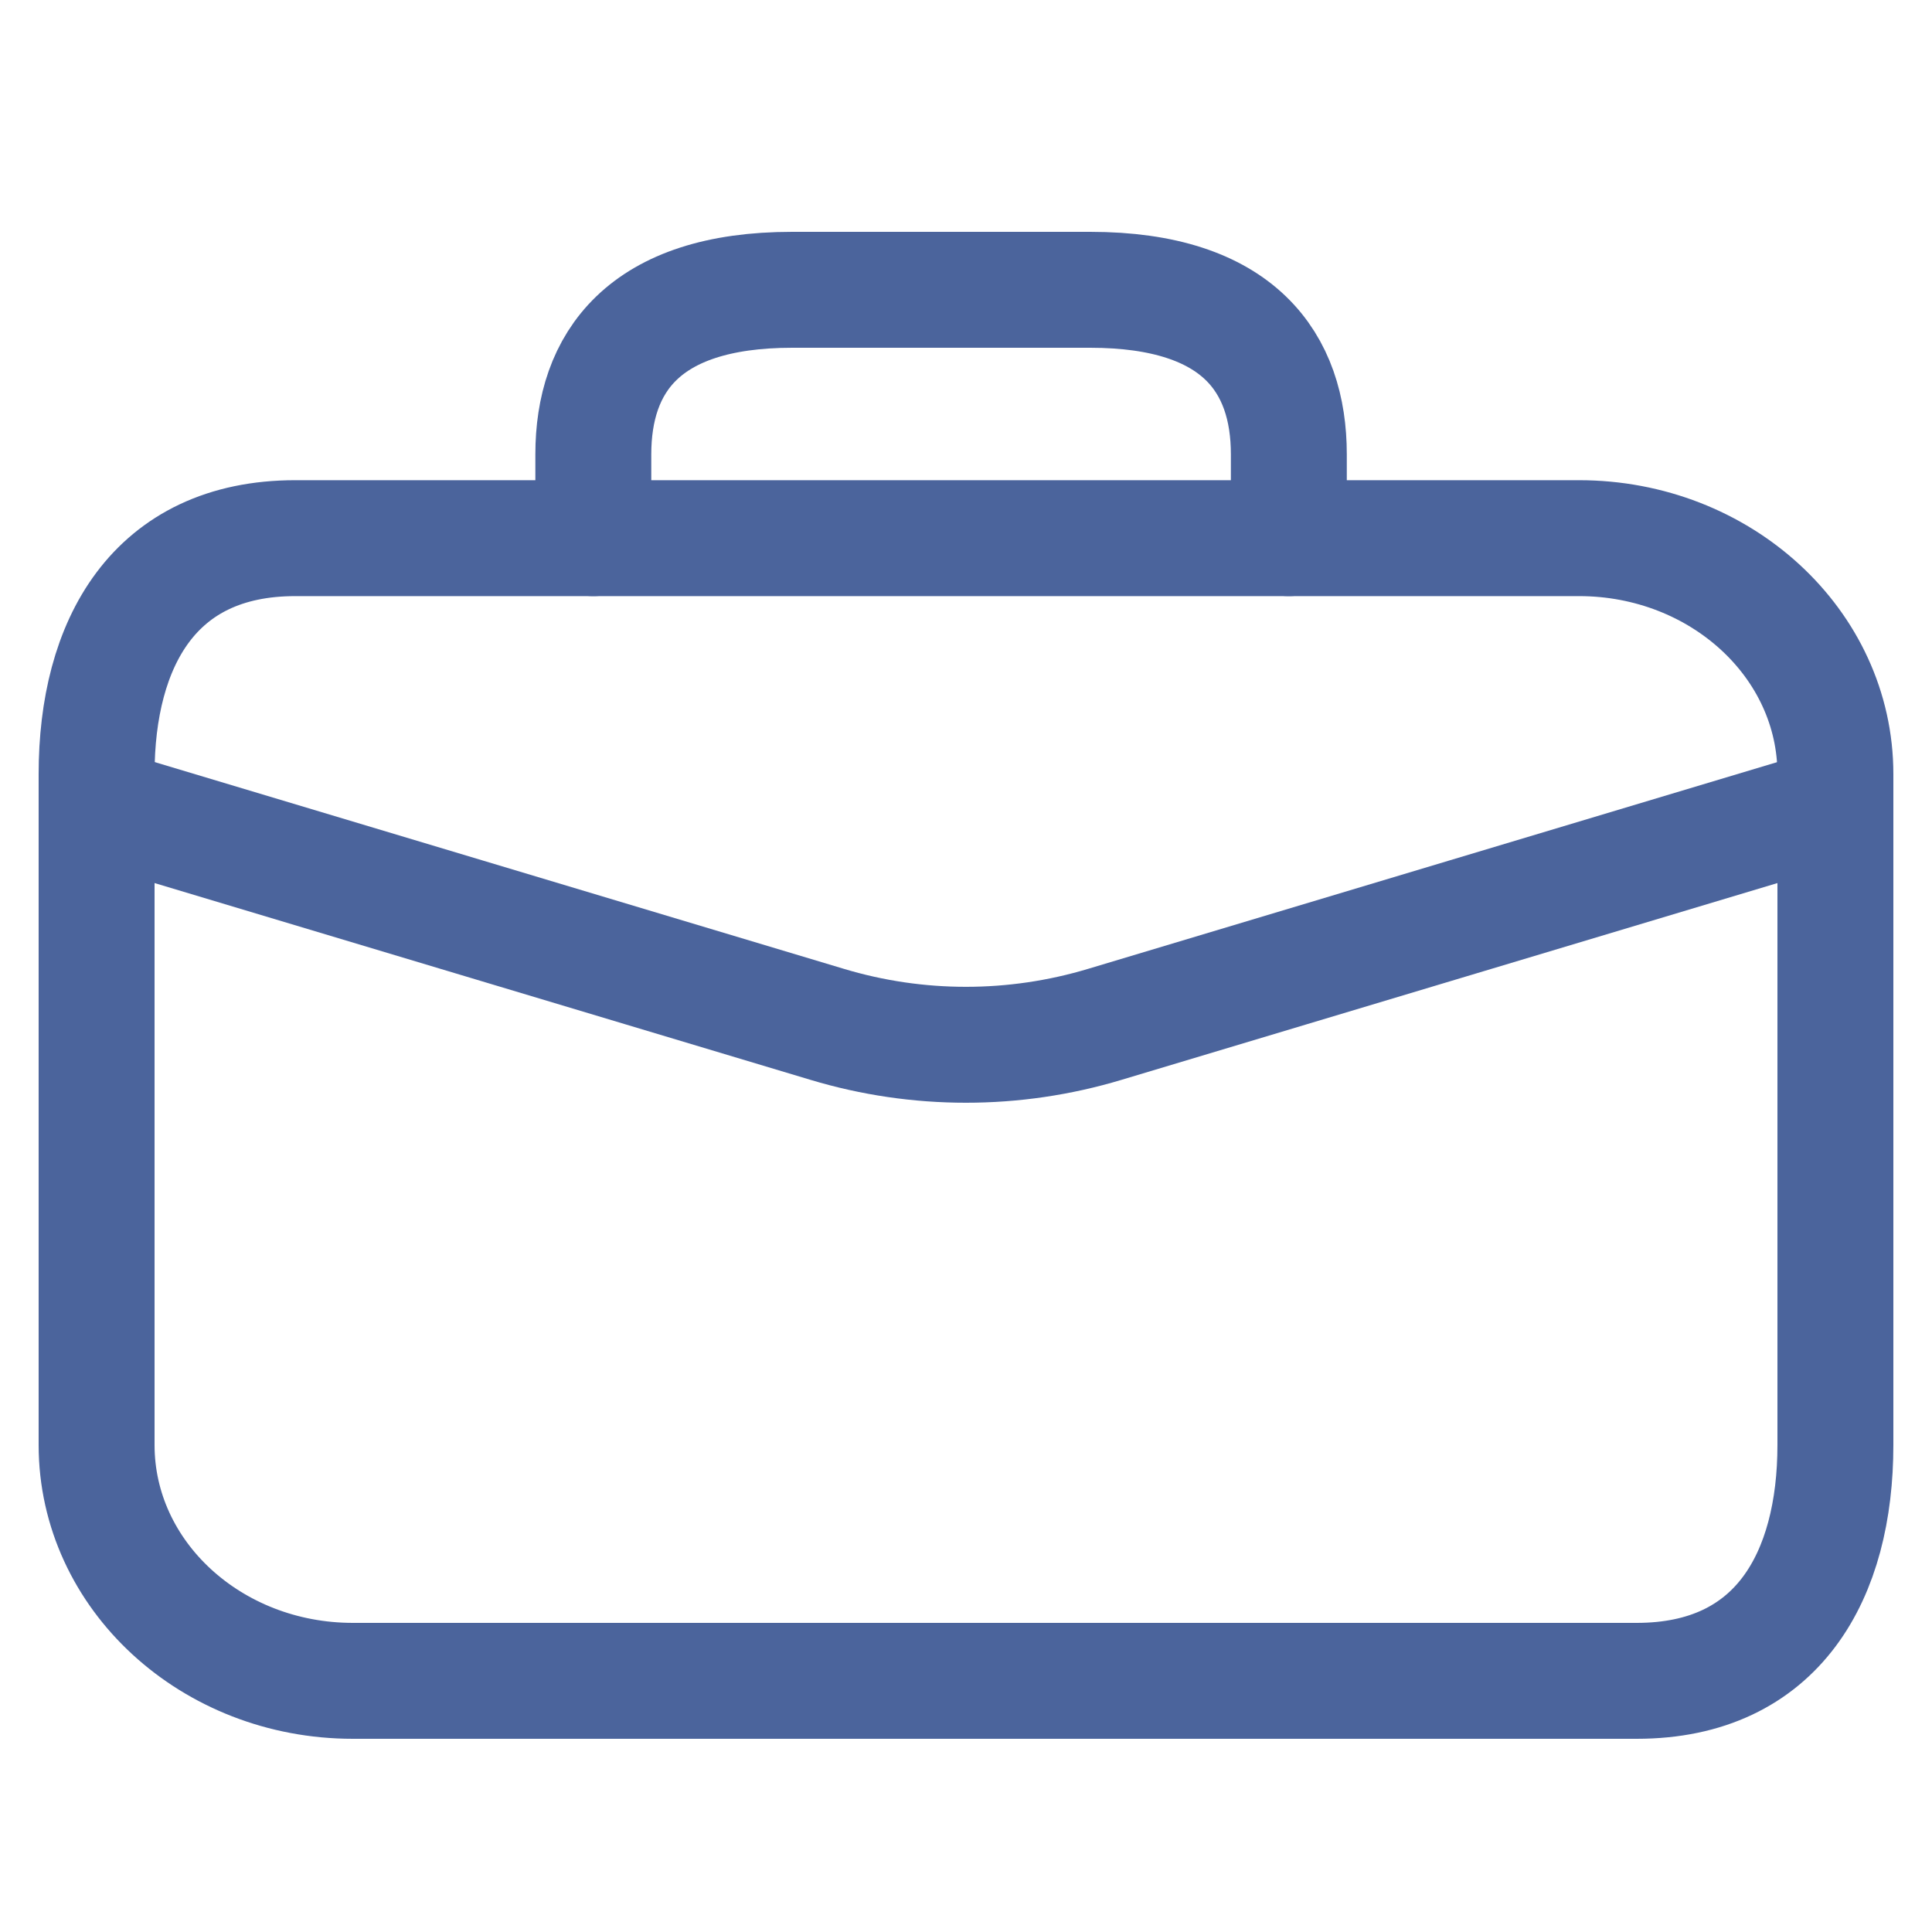 <?xml version="1.0" encoding="UTF-8"?>
<svg xmlns="http://www.w3.org/2000/svg" width="20" height="20" viewBox="0 0 20 20" fill="none">
  <path d="M1 8.013C1 6.664 1.591 5.571 3.057 5.571H16.346C17.811 5.571 19 6.664 19 8.013V14.959C19 16.307 18.408 17.4 16.943 17.4L3.653 17.4C2.188 17.4 1 16.307 1 14.959V8.013Z" stroke="#4B649C" stroke-width="1.2" stroke-linecap="round" stroke-linejoin="round"></path>
  <path d="M1 8.335L8.563 10.604C9.5 10.886 10.499 10.886 11.437 10.604L19 8.335" stroke="#4B649C" stroke-width="1.2"></path>
  <path d="M6.142 5.571V4.703C6.142 3.762 6.653 3 8.2 3H11.285C12.832 3 13.342 3.762 13.342 4.703V5.571" stroke="#4B649C" stroke-width="1.2" stroke-linecap="round" stroke-linejoin="round"></path>
</svg>
